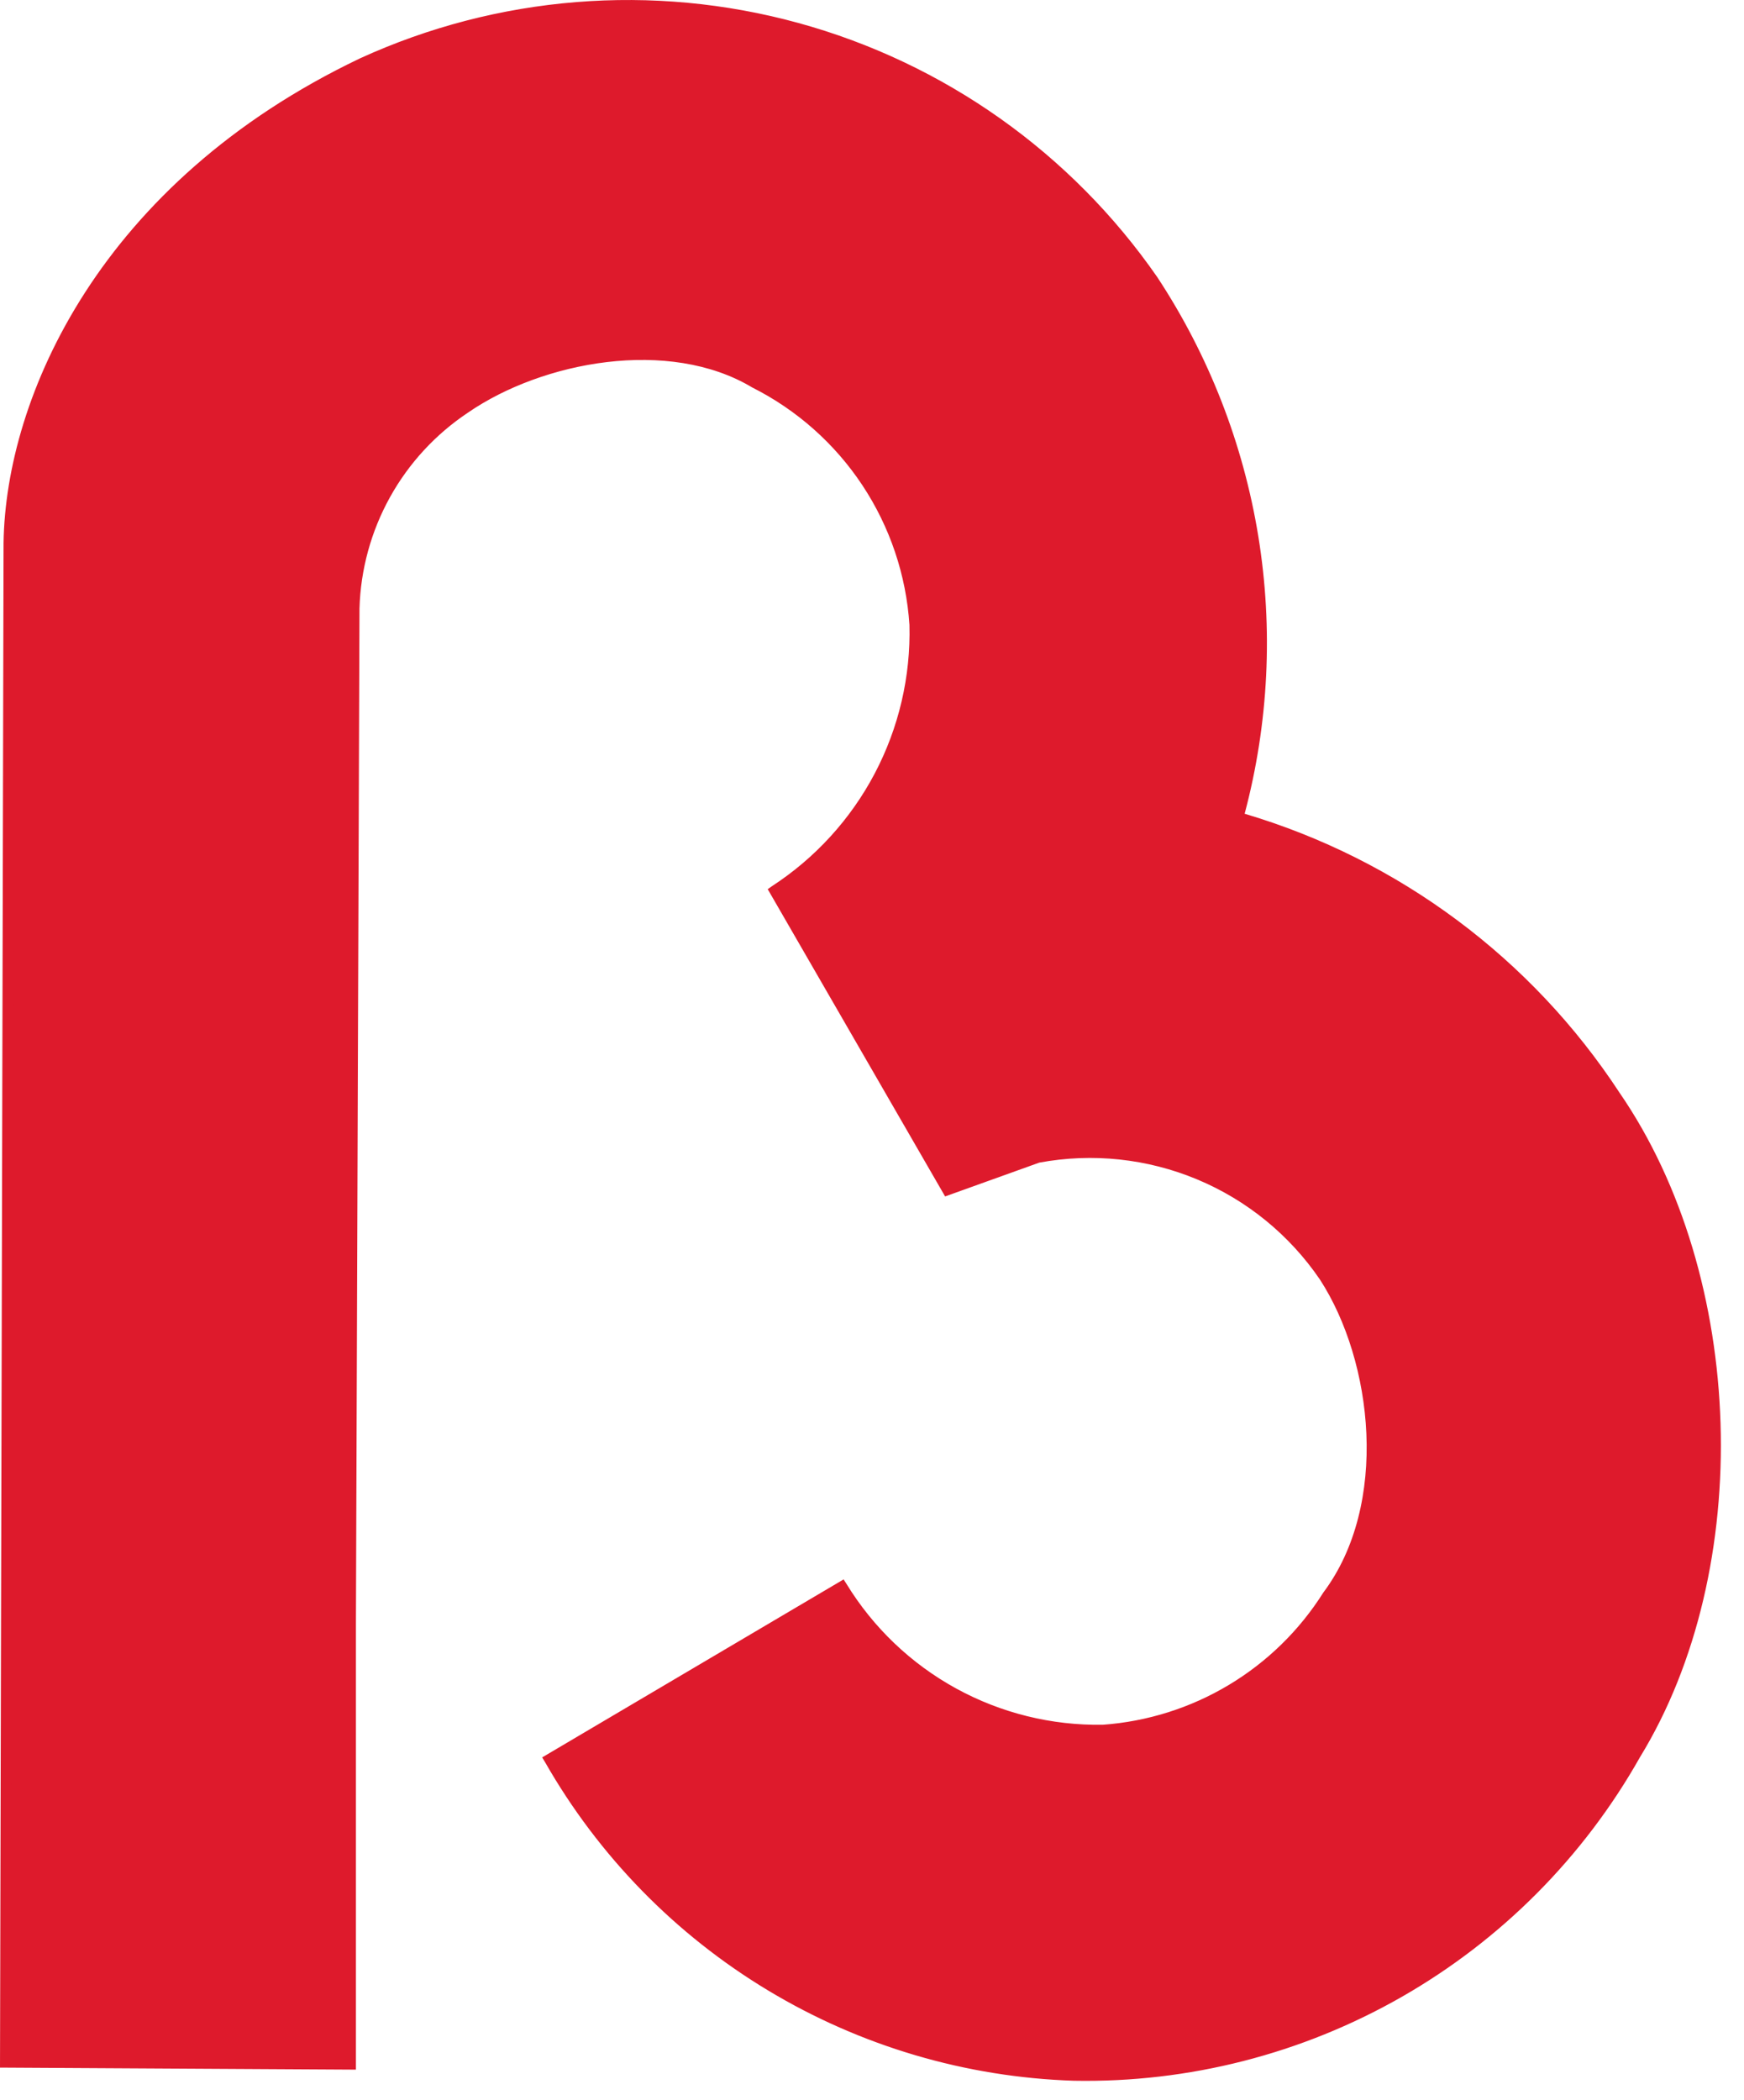 <svg width="49" height="59" viewBox="0 0 49 59" fill="none" xmlns="http://www.w3.org/2000/svg">
<path d="M32.376 7.865C35.061 12.131 36.403 17.788 34.776 22.965C39.123 24.228 42.879 26.998 45.37 30.779C48.87 35.86 49.205 43.962 45.945 49.279C44.377 52.067 42.082 54.378 39.305 55.965C36.527 57.552 33.371 58.356 30.173 58.291C27.164 58.203 24.229 57.34 21.651 55.787C19.073 54.233 16.939 52.041 15.456 49.422L23.656 44.58C24.427 45.827 25.508 46.854 26.793 47.559C28.078 48.265 29.525 48.626 30.991 48.607C32.268 48.513 33.506 48.122 34.605 47.465C35.704 46.807 36.633 45.901 37.319 44.82C39.189 42.327 38.805 38.3 37.219 35.855C36.344 34.577 35.118 33.58 33.689 32.985C32.259 32.389 30.688 32.22 29.165 32.499L26.624 33.41L21.782 25.021C23.022 24.214 24.035 23.104 24.723 21.794C25.411 20.485 25.752 19.021 25.713 17.543C25.618 16.114 25.152 14.736 24.362 13.542C23.572 12.348 22.485 11.381 21.207 10.736C18.807 9.298 15.215 9.968 13.058 11.455C11.477 12.749 10.058 14.155 9.942 17.079L9.842 45.635V57.715C6.63 57.907 3.562 57.763 0.398 57.907L0.159 55.031L0.259 15.242C0.343 9.321 4.959 4.265 10.182 1.772C17.851 -1.674 27.486 0.483 32.376 7.865Z" fill="#DE1A2C"/>
<path d="M30.17 58.455C27.136 58.357 24.178 57.483 21.578 55.917C18.977 54.351 16.822 52.145 15.316 49.509L15.233 49.371L23.702 44.371L23.785 44.5C24.537 45.728 25.597 46.739 26.86 47.433C28.123 48.126 29.545 48.478 30.985 48.454C32.236 48.364 33.449 47.981 34.525 47.336C35.602 46.691 36.511 45.802 37.18 44.741C39.038 42.263 38.58 38.251 37.086 35.948C36.232 34.694 35.032 33.715 33.632 33.132C32.231 32.548 30.692 32.385 29.2 32.662L26.554 33.612L21.57 24.98L21.689 24.896C22.906 24.104 23.9 23.014 24.577 21.729C25.253 20.444 25.589 19.007 25.552 17.556C25.46 16.155 25.004 14.803 24.23 13.633C23.455 12.463 22.388 11.516 21.134 10.885C18.801 9.485 15.244 10.148 13.147 11.593C12.237 12.2 11.485 13.015 10.955 13.972C10.425 14.929 10.132 15.999 10.1 17.093L10 45.643V58.143L0 58.086L0.1 15.254C0.158 11.149 2.815 5.122 10.114 1.64C13.975 -0.126 18.335 -0.478 22.43 0.645C26.524 1.768 30.094 4.295 32.514 7.784C33.962 9.982 34.929 12.462 35.353 15.06C35.776 17.658 35.646 20.316 34.97 22.861C39.296 24.144 43.028 26.92 45.501 30.695C49.064 35.869 49.319 44.073 46.077 49.366C44.492 52.175 42.177 54.503 39.377 56.103C36.576 57.703 33.395 58.516 30.17 58.455ZM15.67 49.482C17.14 52.048 19.246 54.193 21.786 55.708C24.326 57.224 27.213 58.06 30.17 58.135C33.339 58.195 36.466 57.397 39.219 55.824C41.971 54.252 44.246 51.963 45.803 49.202C48.988 44.002 48.737 35.951 45.236 30.866C42.77 27.11 39.042 24.36 34.725 23.114L34.573 23.066L34.621 22.914C35.315 20.394 35.461 17.755 35.051 15.173C34.641 12.592 33.683 10.128 32.242 7.948C29.865 4.521 26.359 2.04 22.337 0.938C18.315 -0.164 14.034 0.183 10.242 1.919C3.079 5.337 0.47 11.234 0.413 15.246L0.313 55.032L0.539 57.742C1.952 57.682 3.367 57.677 4.739 57.672C6.345 57.667 8.006 57.66 9.68 57.566V45.639L9.78 17.083C9.904 14.073 11.352 12.647 12.955 11.336C15.116 9.847 18.763 9.09 21.288 10.604C22.589 11.261 23.697 12.247 24.5 13.463C25.304 14.68 25.776 16.085 25.87 17.54C25.91 19.02 25.576 20.487 24.897 21.804C24.219 23.121 23.219 24.245 21.99 25.072L26.69 33.22L29.105 32.354C32.266 31.254 35.329 33.017 37.341 35.766C38.928 38.219 39.394 42.309 37.436 44.921C36.74 46.023 35.794 46.946 34.675 47.614C33.556 48.283 32.295 48.679 30.995 48.771C29.526 48.791 28.076 48.437 26.782 47.742C25.487 47.048 24.391 46.035 23.595 44.801L15.67 49.482Z" fill="#DE1A2C"/>
</svg>
